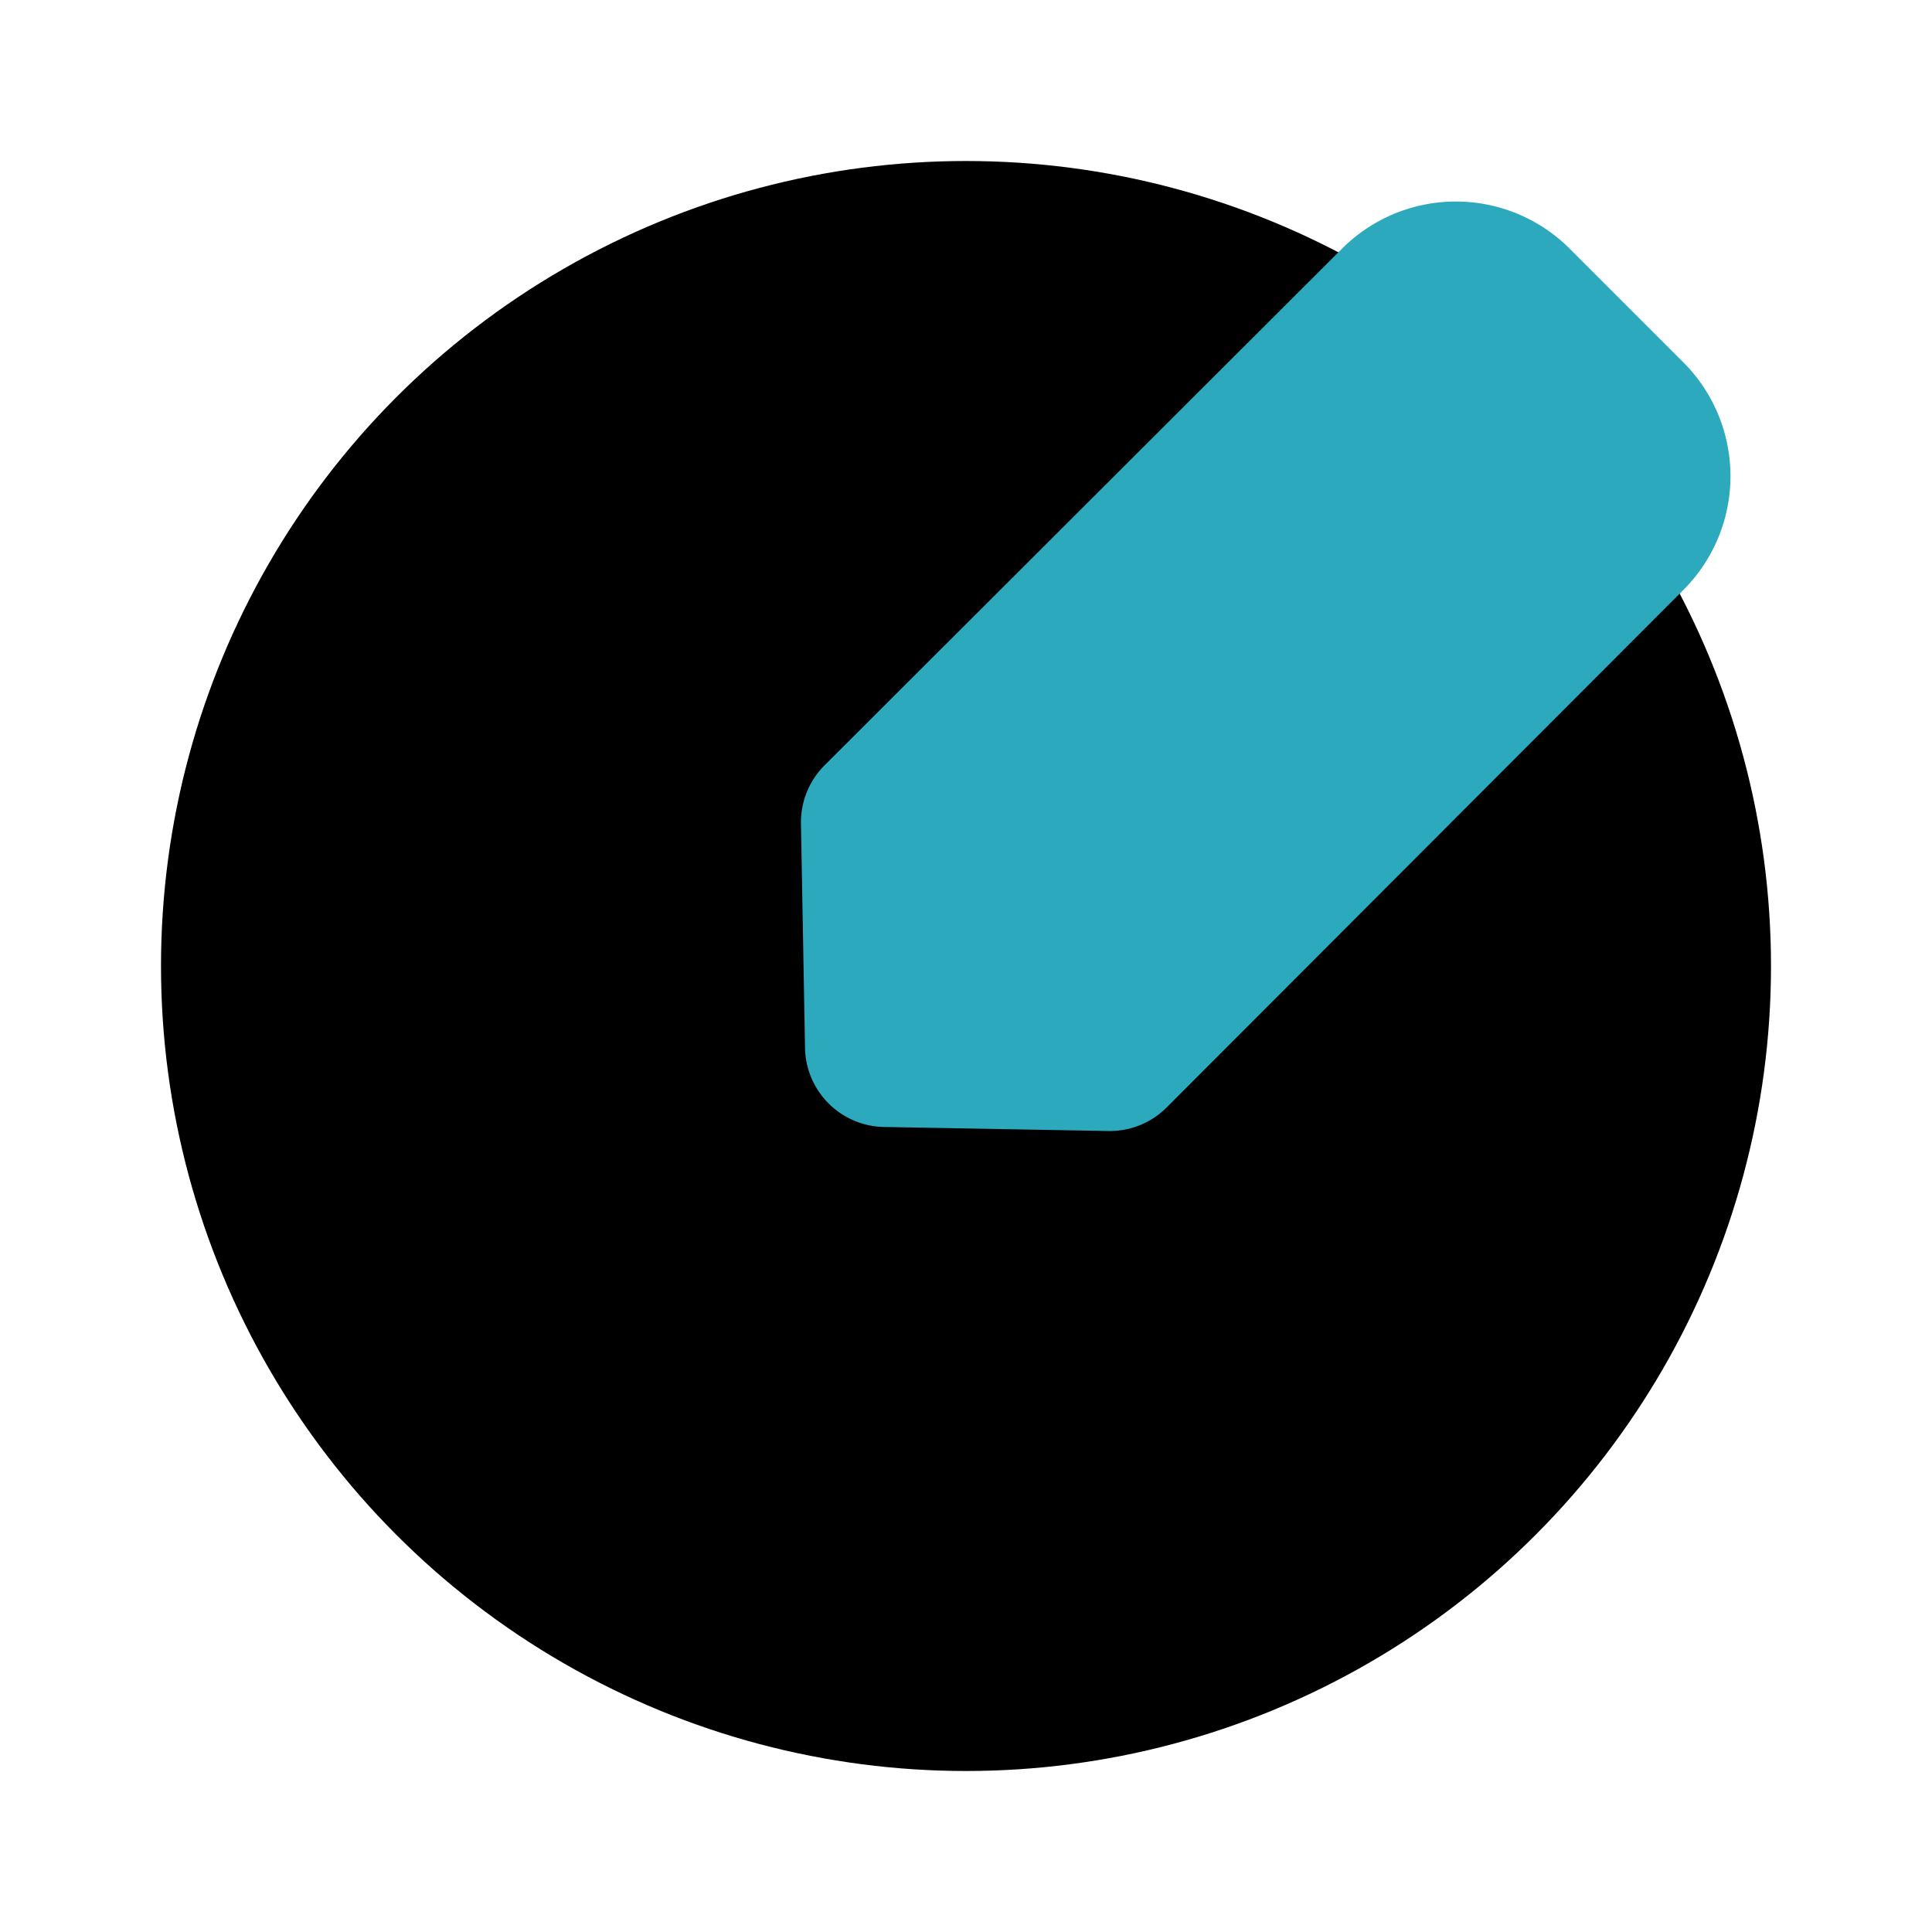 <?xml version="1.0" encoding="utf-8"?><!-- Скачано с сайта svg4.ru / Downloaded from svg4.ru -->
<svg fill="#000000" width="800px" height="800px" viewBox="0 0 24 24" id="edit-circle" data-name="Flat Color" xmlns="http://www.w3.org/2000/svg" class="icon flat-color"><circle id="primary" cx="12" cy="12" r="10" style="fill: rgb(0, 0, 0);"></circle><path id="secondary" d="M20.91,4.5,19.5,3.09a2,2,0,0,0-2.83,0L10.24,9.51a1,1,0,0,0-.29.73L10,13a1,1,0,0,0,1,1l2.78.05h0a1,1,0,0,0,.71-.29l6.42-6.43A2,2,0,0,0,20.91,4.5Z" style="fill: rgb(44, 169, 188);"></path></svg>